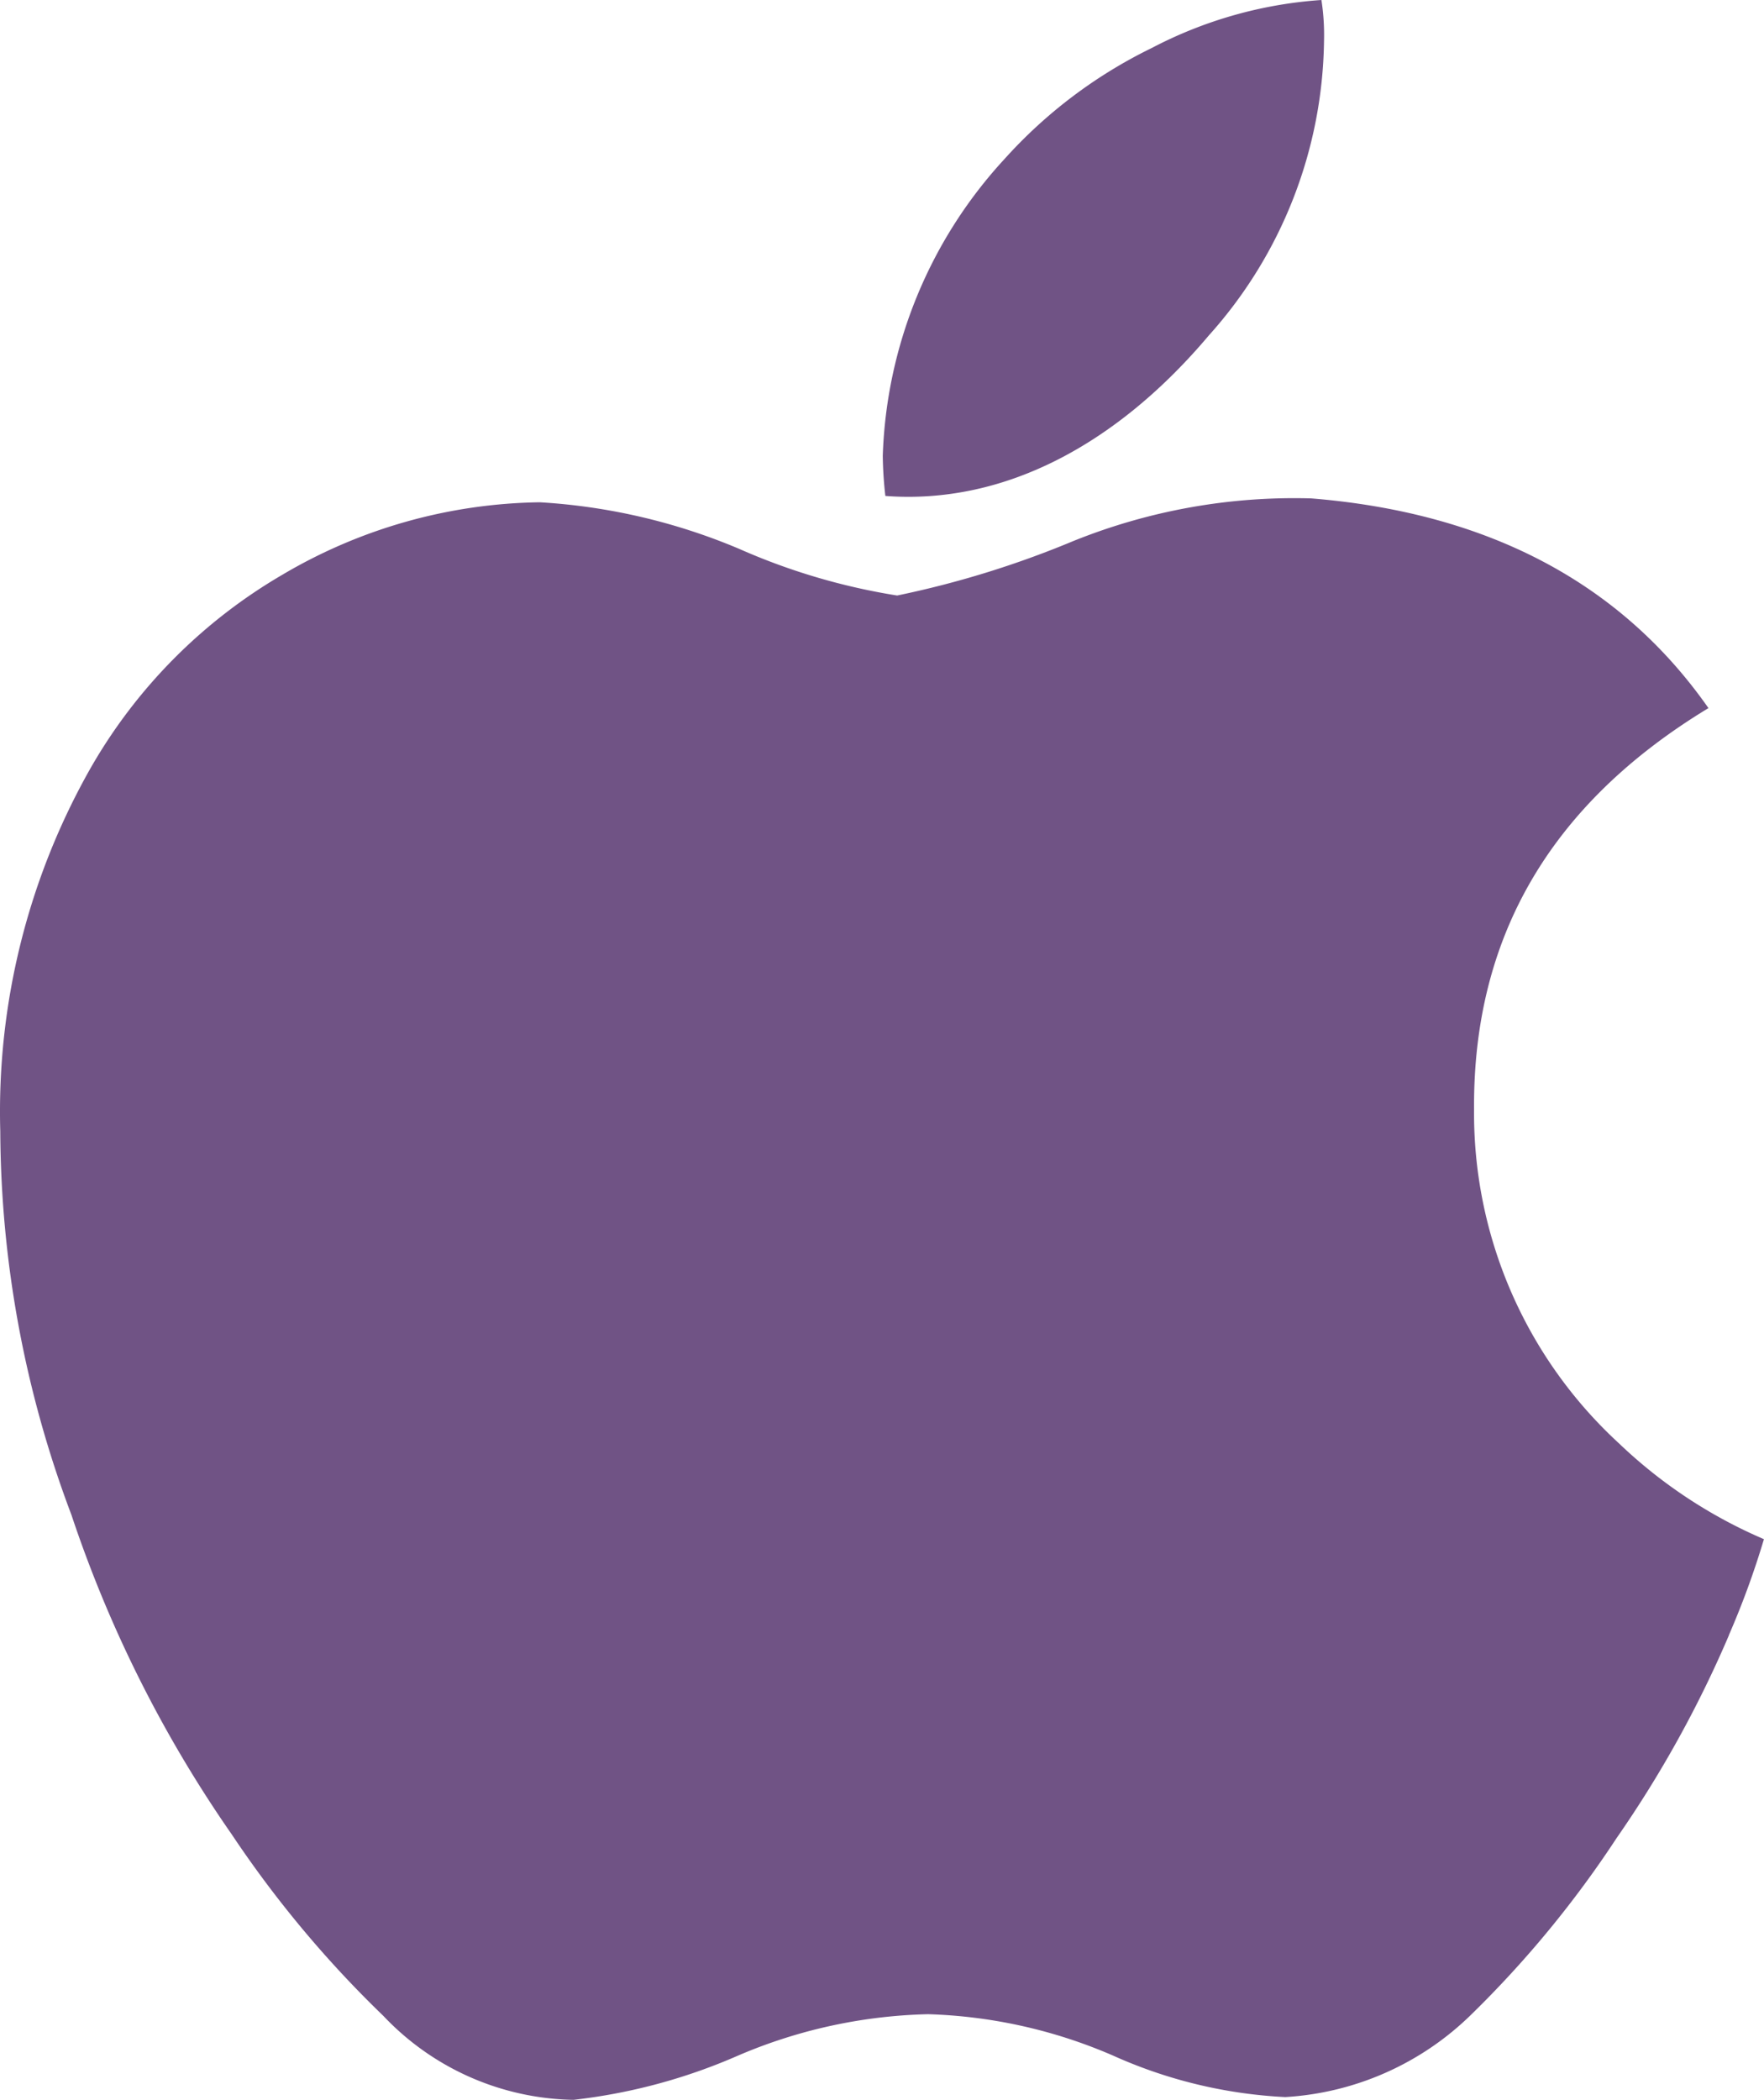 <svg xmlns="http://www.w3.org/2000/svg" width="50.424" height="60" viewBox="0 0 50.424 60">
  <path id="apple-logo-2" d="M49.417,46.717A32.547,32.547,0,0,1,46.2,52.524a30.212,30.212,0,0,1-4.143,5.03,8.287,8.287,0,0,1-5.326,2.367,13.61,13.61,0,0,1-4.919-1.184,14.352,14.352,0,0,0-5.289-1.184,14.6,14.6,0,0,0-5.437,1.184A16.244,16.244,0,0,1,16.386,60a7.654,7.654,0,0,1-5.437-2.4,31.45,31.45,0,0,1-4.328-5.178,35.809,35.809,0,0,1-4.587-9.136A31.338,31.338,0,0,1,0,32.328,19.888,19.888,0,0,1,2.589,21.934a15.046,15.046,0,0,1,5.474-5.511,14.835,14.835,0,0,1,7.361-2.071,17.222,17.222,0,0,1,5.7,1.332,18.235,18.235,0,0,0,4.513,1.332,27.571,27.571,0,0,0,5.03-1.554,16.886,16.886,0,0,1,6.806-1.221c5.03.407,8.84,2.4,11.355,5.992-4.516,2.737-6.735,6.547-6.7,11.467a12.807,12.807,0,0,0,4.143,9.543,13.919,13.919,0,0,0,4.143,2.737,24.224,24.224,0,0,1-1,2.737ZM37.839,1.184a12.83,12.83,0,0,1-3.292,8.4c-2.589,3.07-5.807,4.845-9.247,4.587a11.2,11.2,0,0,1-.074-1.147A13.131,13.131,0,0,1,28.7,4.55a13.765,13.765,0,0,1,4.22-3.181A12.211,12.211,0,0,1,37.765,0a6.564,6.564,0,0,1,.074,1.184Z" transform="translate(0.008)" fill="#705385"/>
</svg>

